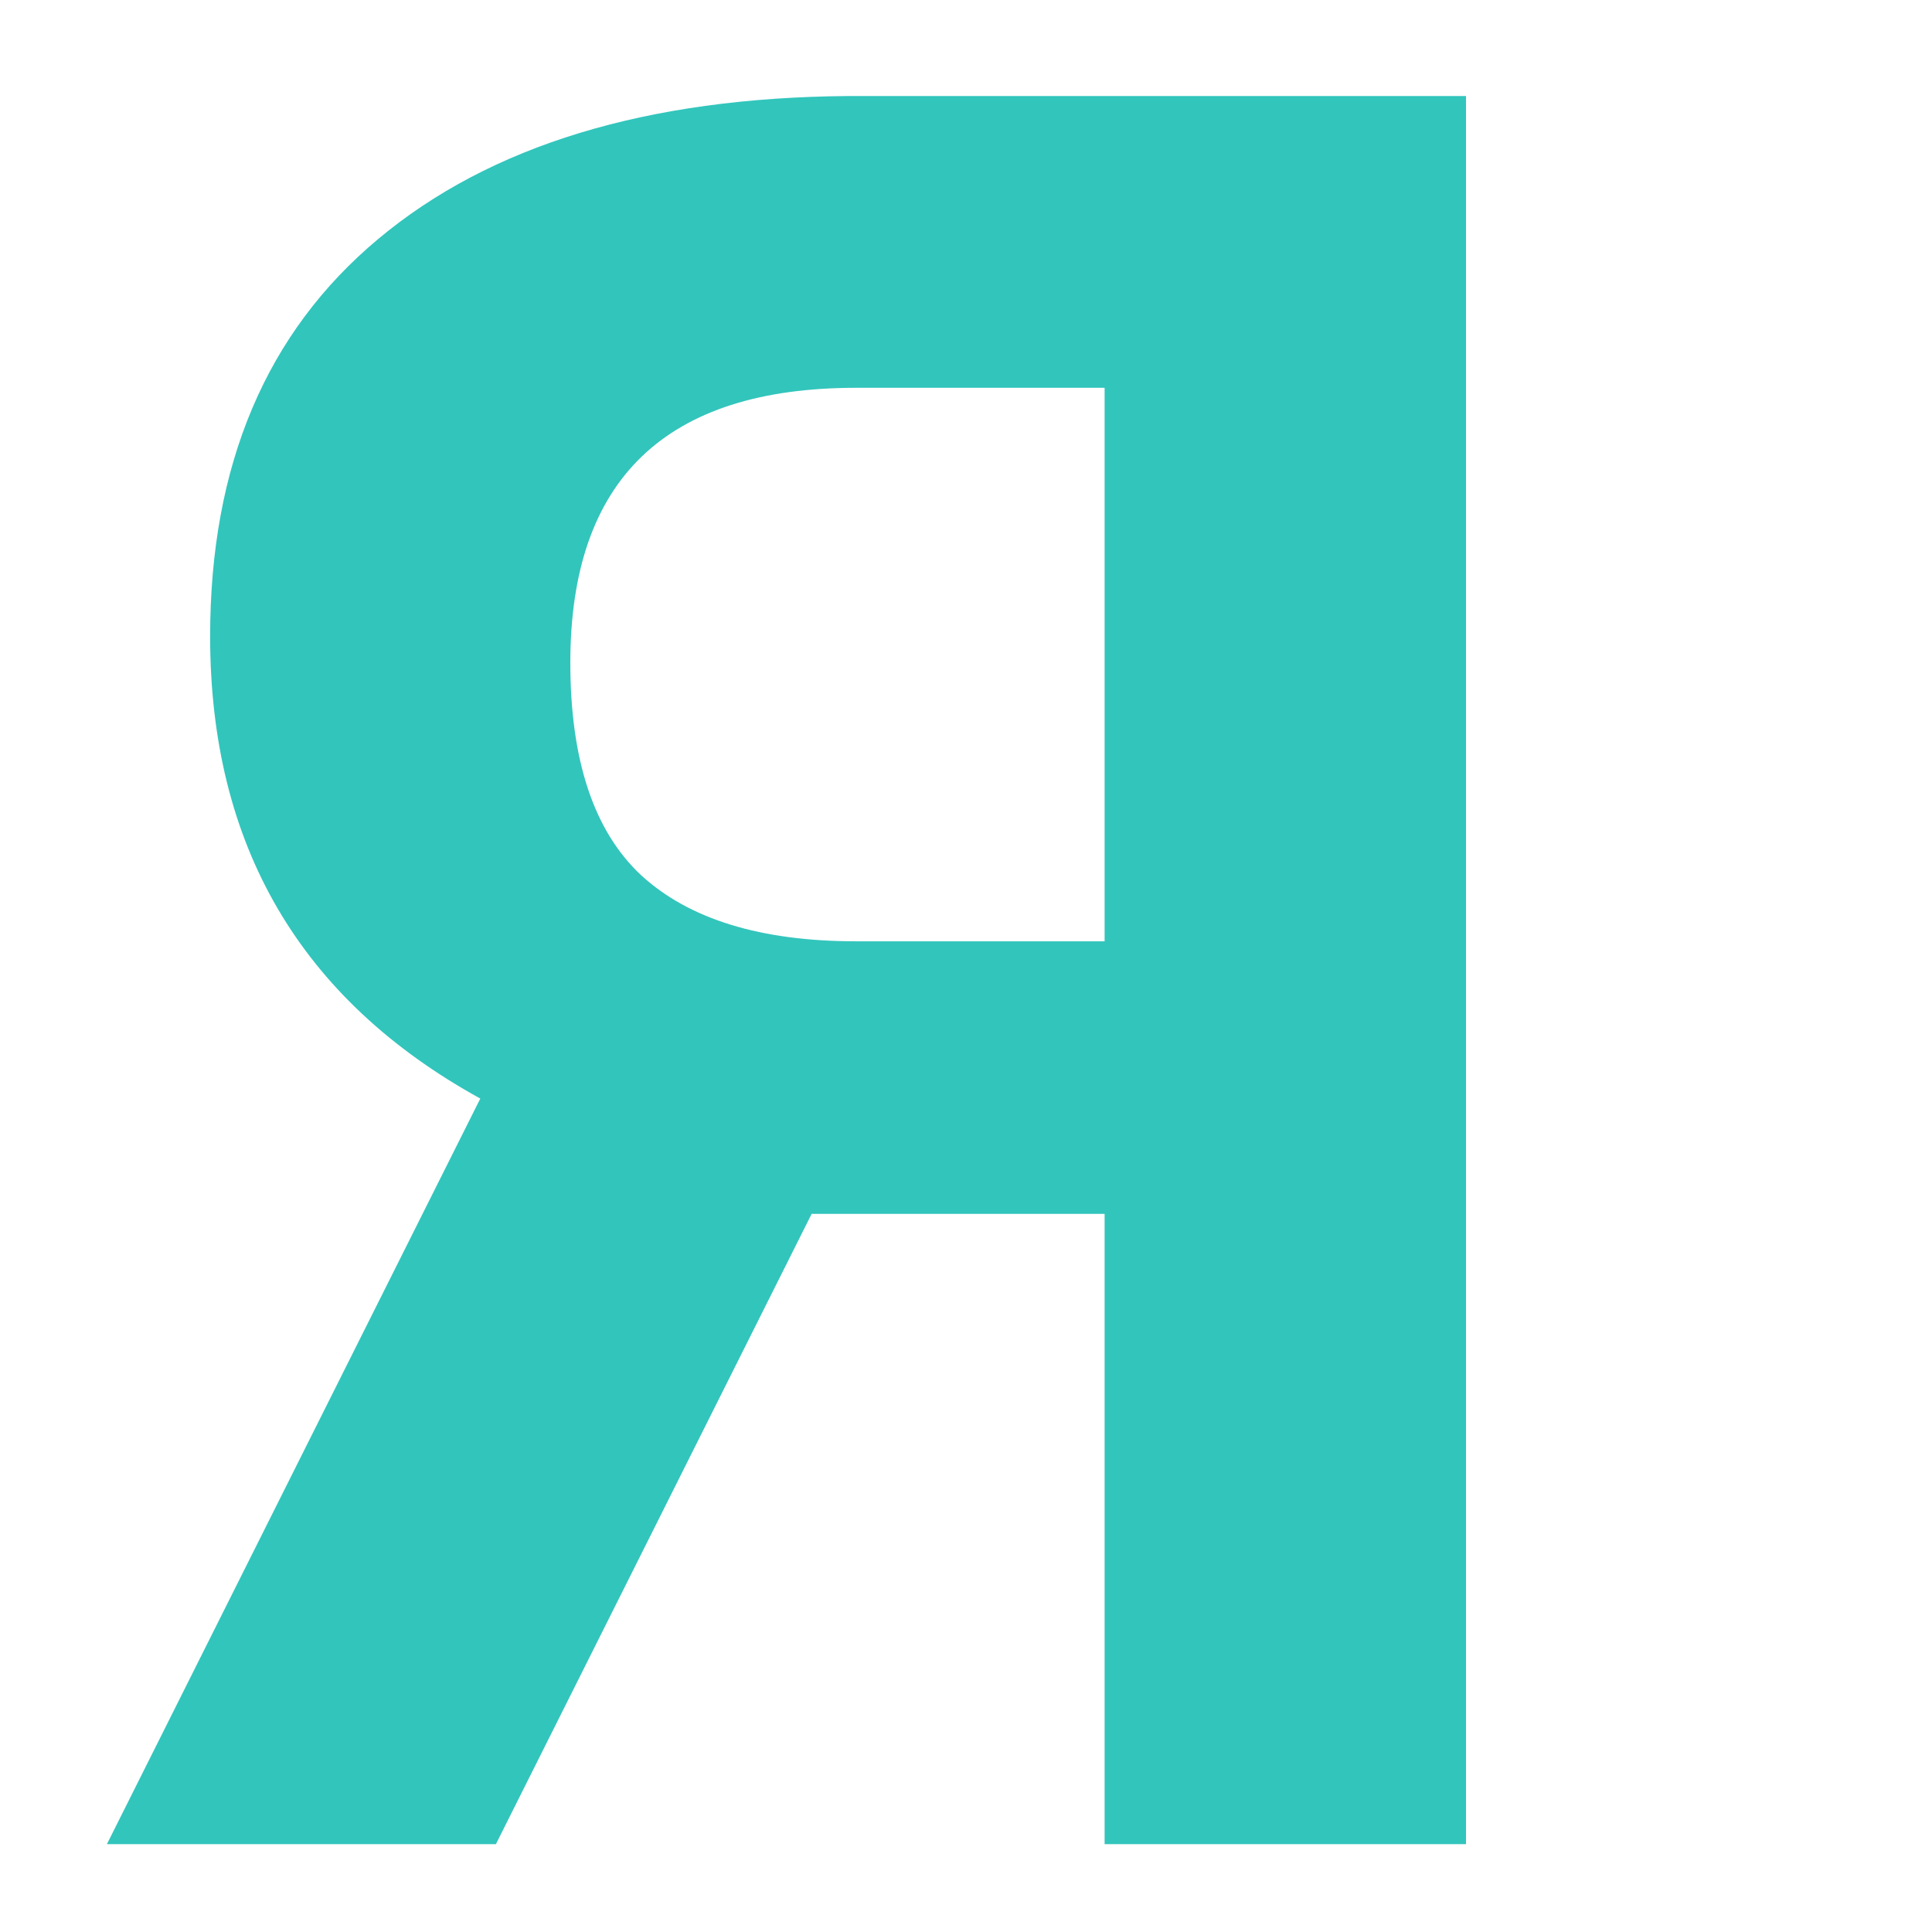 <?xml version="1.0" encoding="UTF-8"?> <svg xmlns="http://www.w3.org/2000/svg" width="55" height="55" viewBox="0 0 55 55" fill="none"> <path d="M31.446 52.5V34.556H23.106L14.117 52.5H3.043L13.673 31.274C8.546 28.449 5.982 24.062 5.982 18.115C5.982 13.239 7.577 9.468 10.768 6.802C13.958 4.136 18.412 2.78 24.132 2.734H41.734V52.5H31.446ZM16.236 18.867C16.236 21.647 16.909 23.664 18.253 24.917C19.62 26.17 21.66 26.797 24.371 26.797H31.446V11.04H24.371C18.948 11.04 16.236 13.649 16.236 18.867Z" fill="#32C5BC"></path> </svg> 
